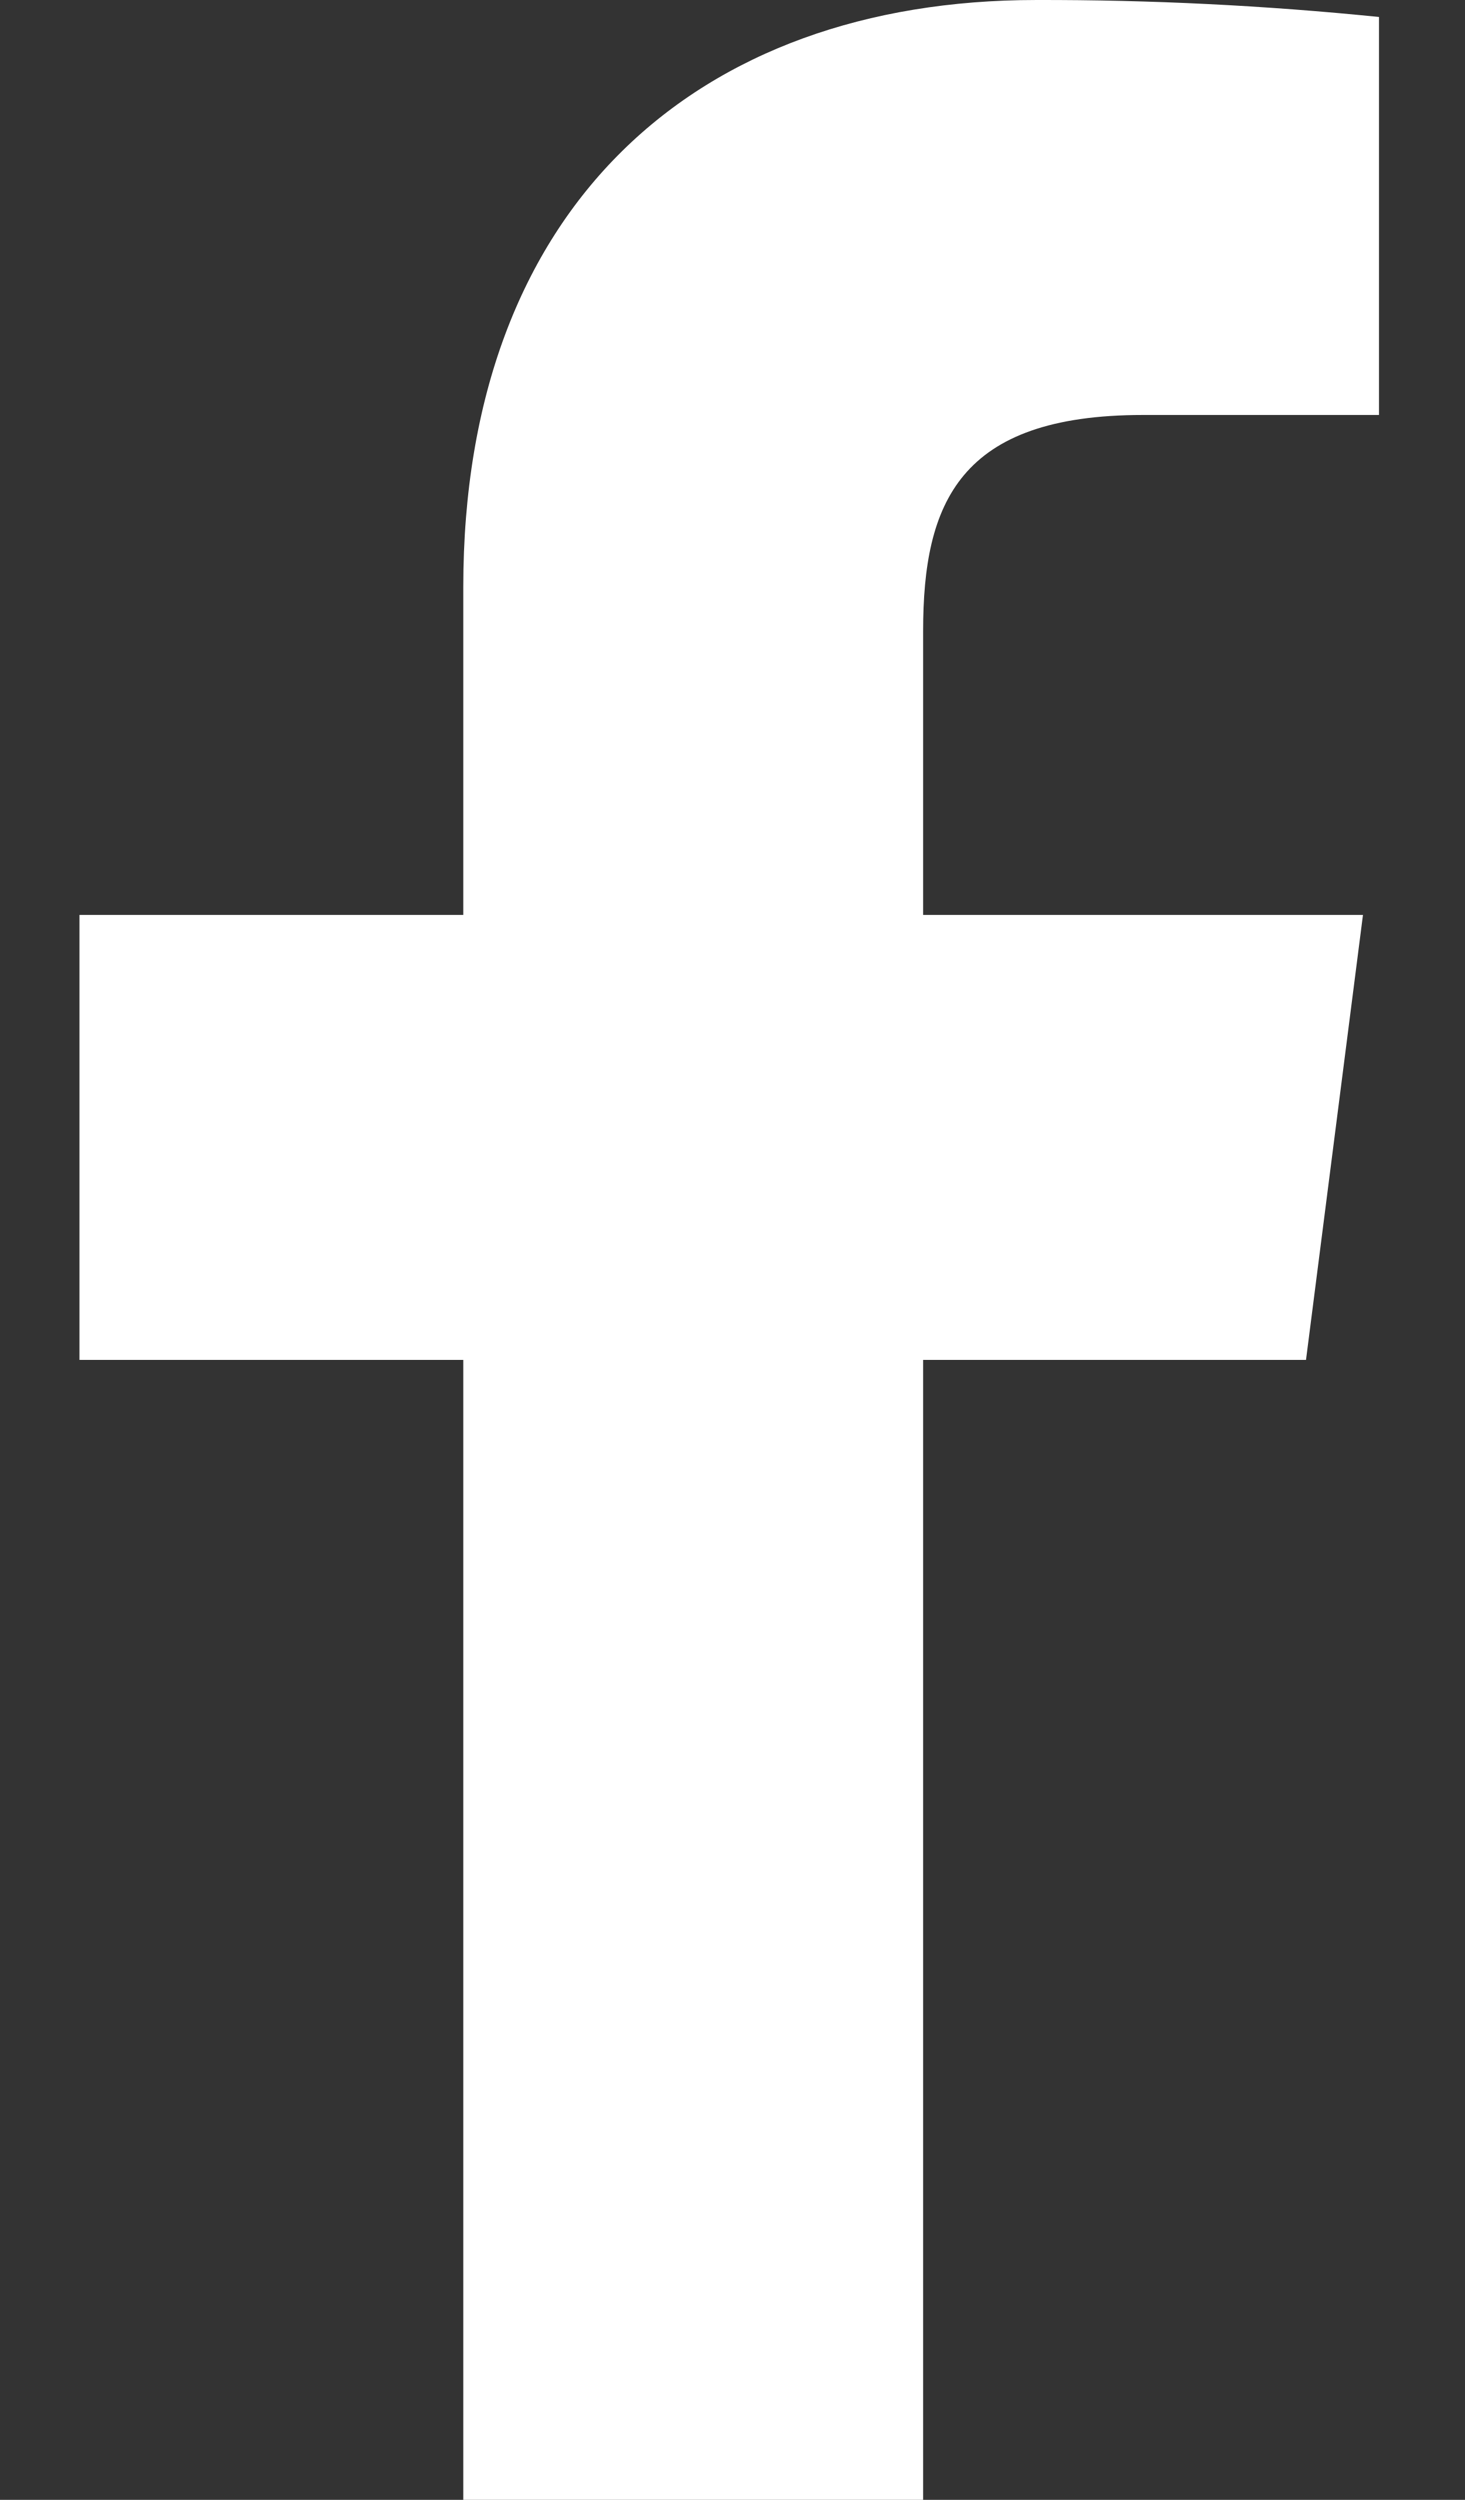 <?xml version="1.0" encoding="UTF-8"?> <svg xmlns="http://www.w3.org/2000/svg" width="17" height="29" viewBox="0 0 17 29" fill="none"><rect x="0" y="0" width="17" height="29" fill="#333333" stroke="none"/> <path fill-rule="evenodd" clip-rule="evenodd" d="M10.712 29V15.776H15.155L15.816 10.614H10.712V7.32C10.712 5.835 11.13 4.814 13.264 4.814H16.002V0.197C14.68 0.063 13.352 -0.003 12.023 7.84437e-05C8.079 7.84437e-05 5.376 2.401 5.376 6.809V10.614H0.922V15.776H5.376V29H10.712Z" fill="white"></path> </svg> 